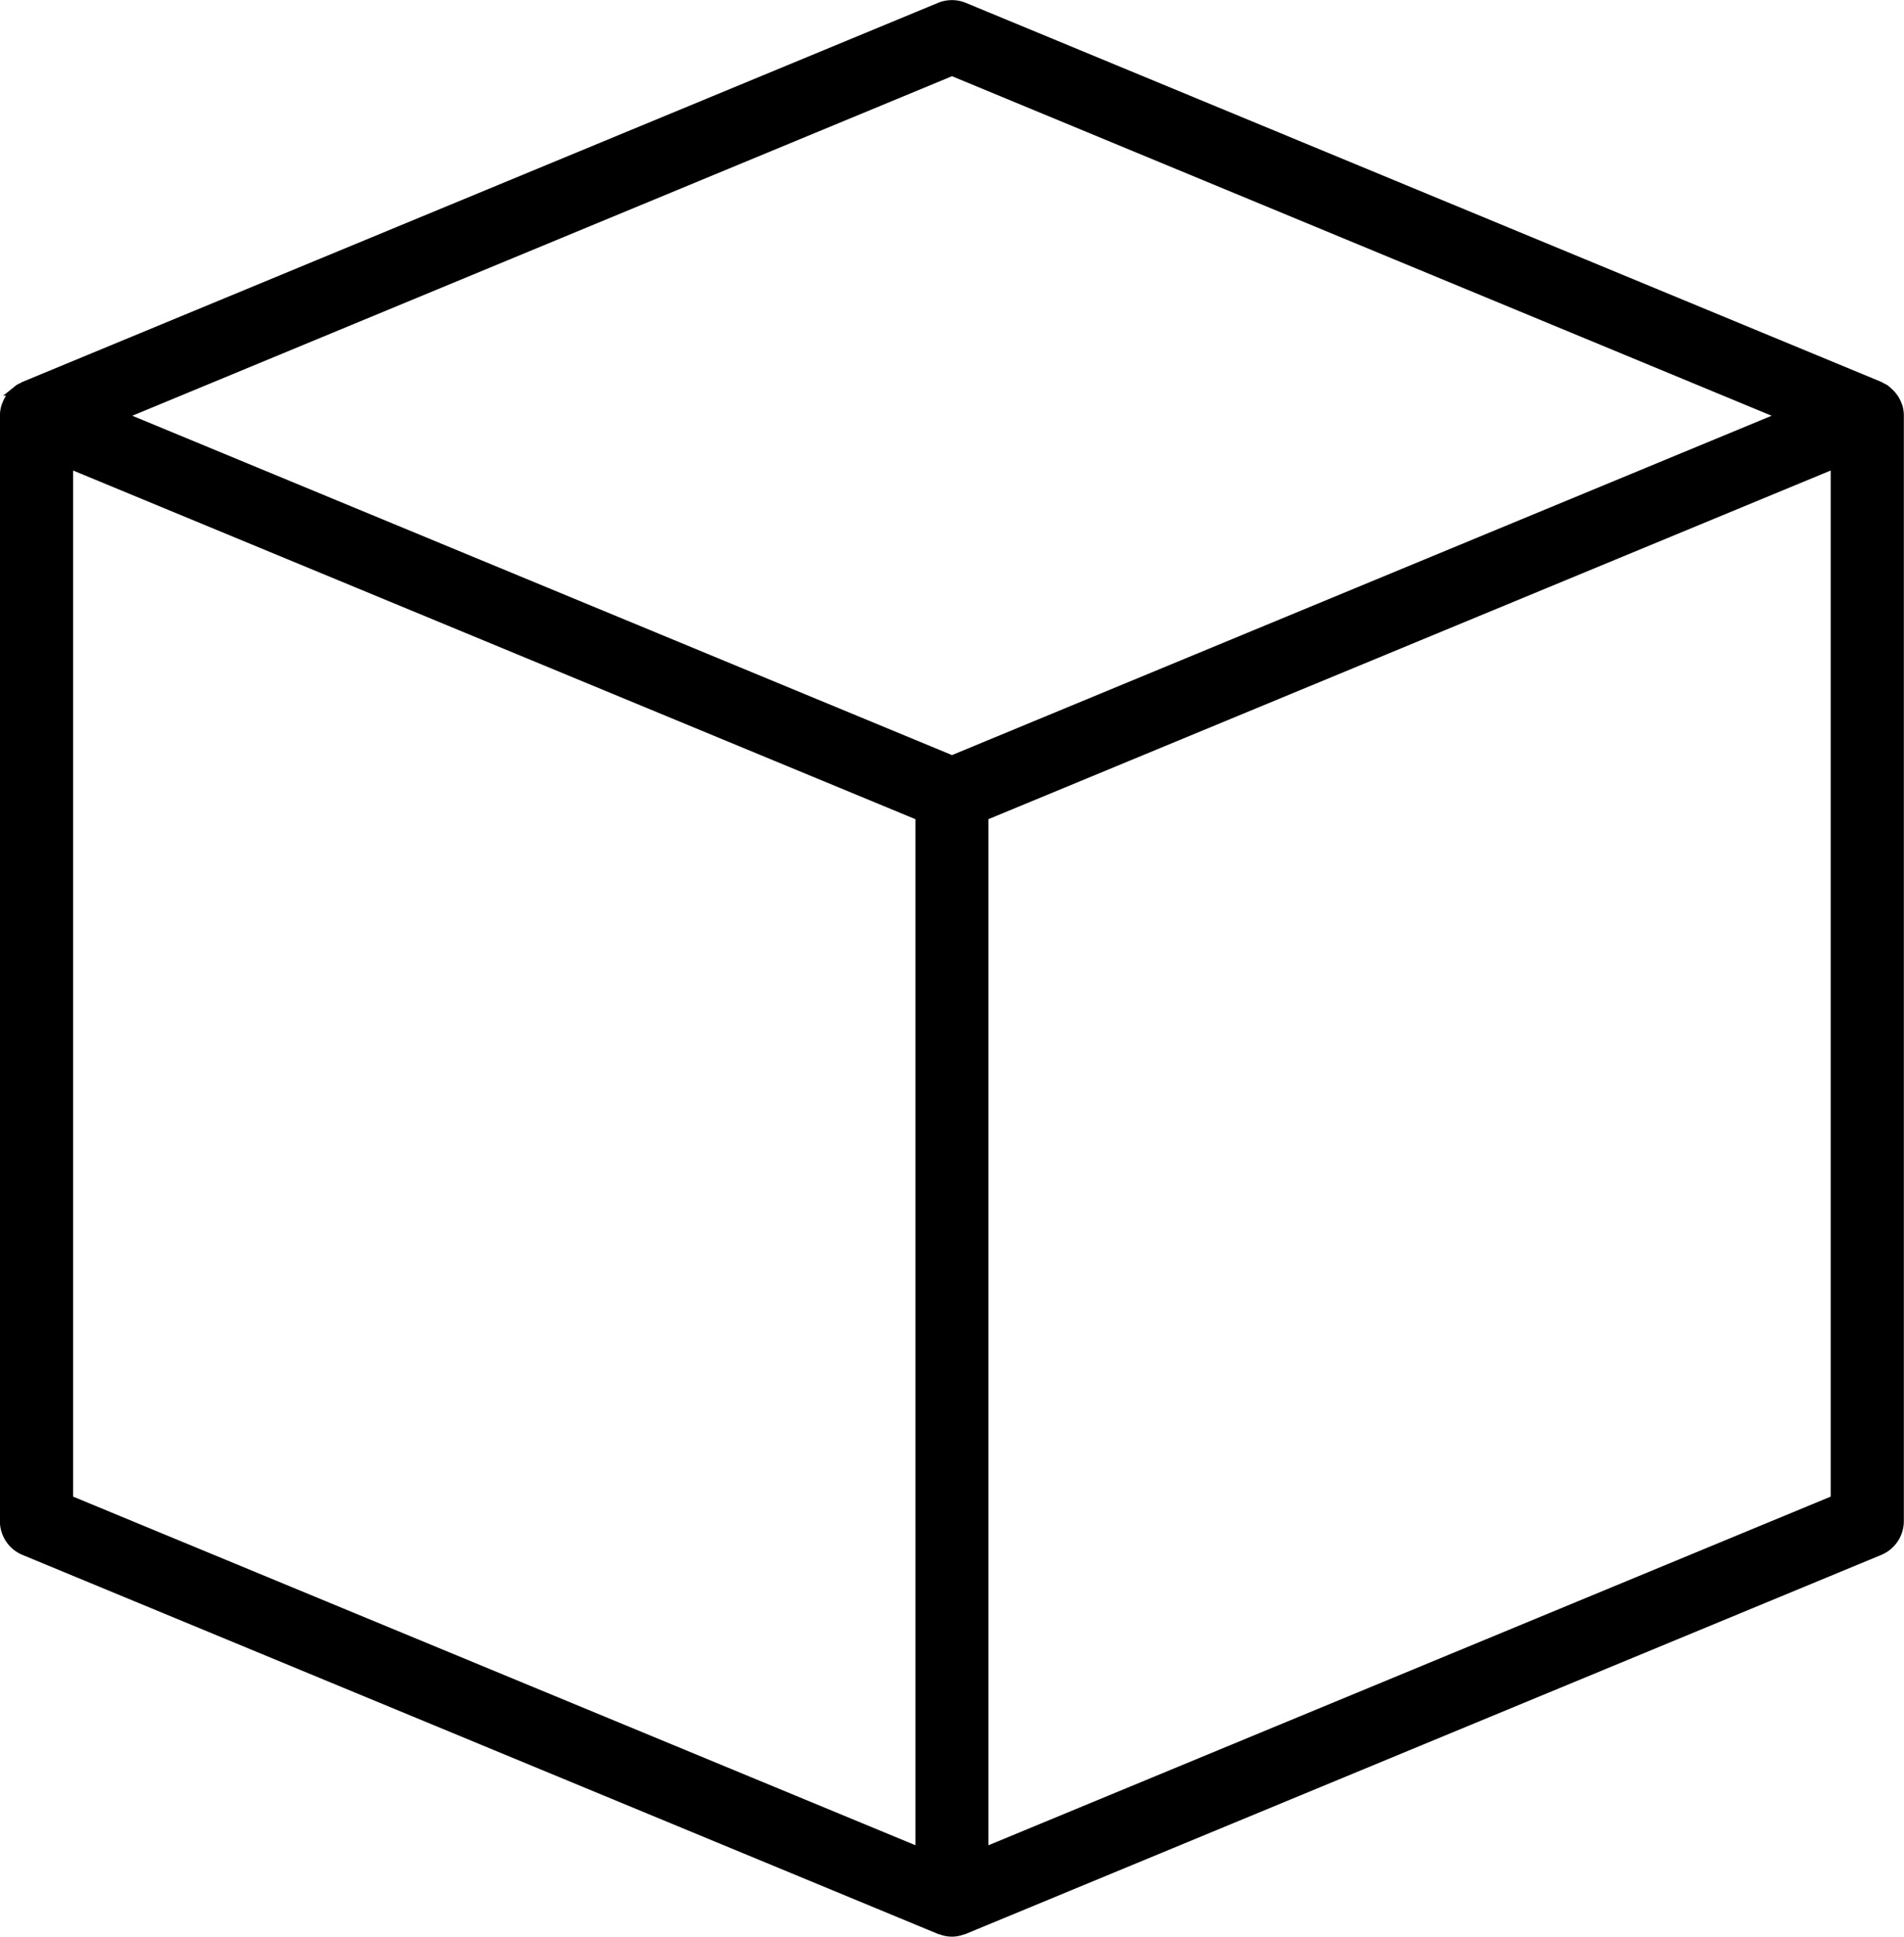 <svg xmlns="http://www.w3.org/2000/svg" width="37.752" height="38.38" viewBox="0 0 37.752 38.38">
  <g id="cube" transform="translate(-3.902 0.102)">
    <g id="Group_121" data-name="Group 121" transform="translate(4.002 0)">
      <path id="Path_106" data-name="Path 106" d="M41.528,7.967a.458.458,0,0,0-.02-.051.617.617,0,0,0-.049-.1.585.585,0,0,0-.036-.051.54.54,0,0,0-.072-.079A.522.522,0,0,0,41.3,7.64c-.01-.008-.018-.017-.028-.024a.668.668,0,0,0-.073-.037c-.013-.006-.022-.016-.035-.021L23.016.048a.624.624,0,0,0-.479,0L4.387,7.558c-.013.006-.023.015-.036.021a.6.6,0,0,0-.072.036c-.01.007-.018.016-.028.024a.72.72,0,0,0-.12.121.584.584,0,0,0-.036.051.617.617,0,0,0-.049.1.512.512,0,0,0-.02.051A.674.674,0,0,0,4,8.137V30.042a.626.626,0,0,0,.386.578l18.15,7.51c.008,0,.017,0,.025.005a.563.563,0,0,0,.429,0c.008,0,.017,0,.025-.005l18.15-7.51a.626.626,0,0,0,.386-.578V8.137A.615.615,0,0,0,41.528,7.967ZM22.152,36.615l-16.9-6.991V9.073l16.9,6.992Zm.626-21.645L6.264,8.137,22.778,1.3,39.291,8.137ZM40.3,29.624,23.4,36.616V16.065L40.3,9.073Z" transform="translate(-4.002 0)" stroke="#000" stroke-width="0.2"/>
    </g>
  </g>
</svg>
